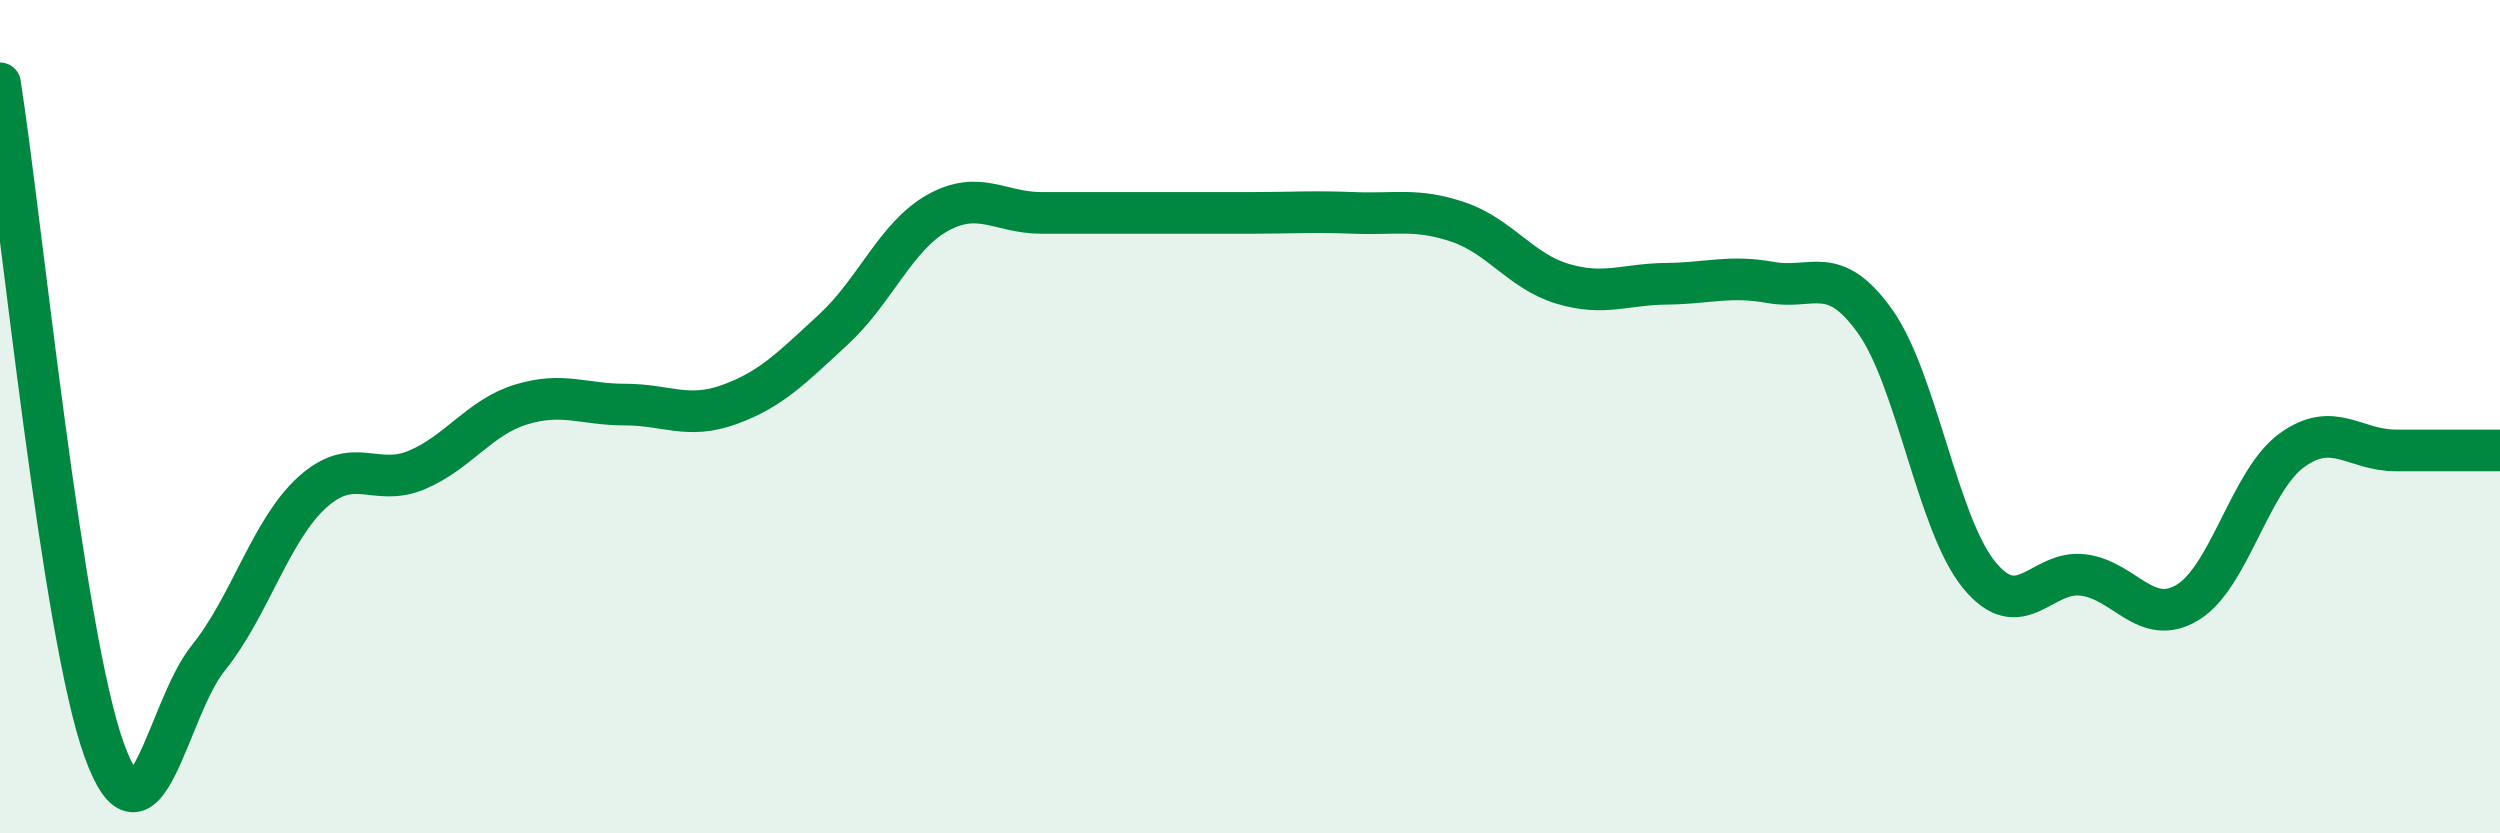 
    <svg width="60" height="20" viewBox="0 0 60 20" xmlns="http://www.w3.org/2000/svg">
      <path
        d="M 0,2 C 0.5,5.2 1.5,15.24 2.5,18 C 3.5,20.76 4,17.03 5,15.79 C 6,14.55 6.5,12.71 7.5,11.81 C 8.5,10.91 9,11.7 10,11.28 C 11,10.86 11.5,10.02 12.5,9.71 C 13.5,9.4 14,9.71 15,9.71 C 16,9.71 16.5,10.07 17.5,9.71 C 18.5,9.35 19,8.83 20,7.91 C 21,6.99 21.5,5.67 22.5,5.11 C 23.5,4.55 24,5.11 25,5.11 C 26,5.11 26.5,5.11 27.5,5.11 C 28.5,5.11 29,5.11 30,5.11 C 31,5.11 31.5,5.07 32.5,5.11 C 33.5,5.15 34,4.99 35,5.33 C 36,5.67 36.5,6.51 37.5,6.81 C 38.5,7.11 39,6.82 40,6.81 C 41,6.8 41.5,6.6 42.5,6.78 C 43.5,6.96 44,6.31 45,7.71 C 46,9.11 46.5,12.58 47.5,13.8 C 48.5,15.02 49,13.67 50,13.8 C 51,13.93 51.5,15.06 52.5,14.46 C 53.5,13.86 54,11.54 55,10.81 C 56,10.08 56.5,10.81 57.5,10.81 C 58.5,10.81 59.5,10.81 60,10.81L60 20L0 20Z"
        fill="#008740"
        opacity="0.1"
        stroke-linecap="round"
        stroke-linejoin="round"
      />
      <path
        d="M 0,2 C 0.5,5.2 1.5,15.24 2.5,18 C 3.5,20.76 4,17.03 5,15.79 C 6,14.55 6.5,12.71 7.5,11.81 C 8.5,10.91 9,11.7 10,11.28 C 11,10.86 11.5,10.02 12.5,9.71 C 13.5,9.4 14,9.71 15,9.71 C 16,9.71 16.5,10.07 17.5,9.71 C 18.5,9.35 19,8.83 20,7.91 C 21,6.99 21.5,5.67 22.5,5.11 C 23.5,4.55 24,5.11 25,5.11 C 26,5.11 26.5,5.11 27.5,5.11 C 28.5,5.11 29,5.11 30,5.11 C 31,5.11 31.5,5.07 32.5,5.11 C 33.5,5.15 34,4.99 35,5.33 C 36,5.67 36.5,6.51 37.5,6.81 C 38.5,7.11 39,6.82 40,6.81 C 41,6.8 41.5,6.6 42.5,6.78 C 43.5,6.96 44,6.31 45,7.71 C 46,9.11 46.5,12.58 47.5,13.8 C 48.5,15.02 49,13.67 50,13.8 C 51,13.93 51.5,15.06 52.5,14.46 C 53.5,13.86 54,11.54 55,10.81 C 56,10.08 56.5,10.81 57.5,10.81 C 58.5,10.81 59.5,10.81 60,10.81"
        stroke="#008740"
        stroke-width="1"
        fill="none"
        stroke-linecap="round"
        stroke-linejoin="round"
      />
    </svg>
  